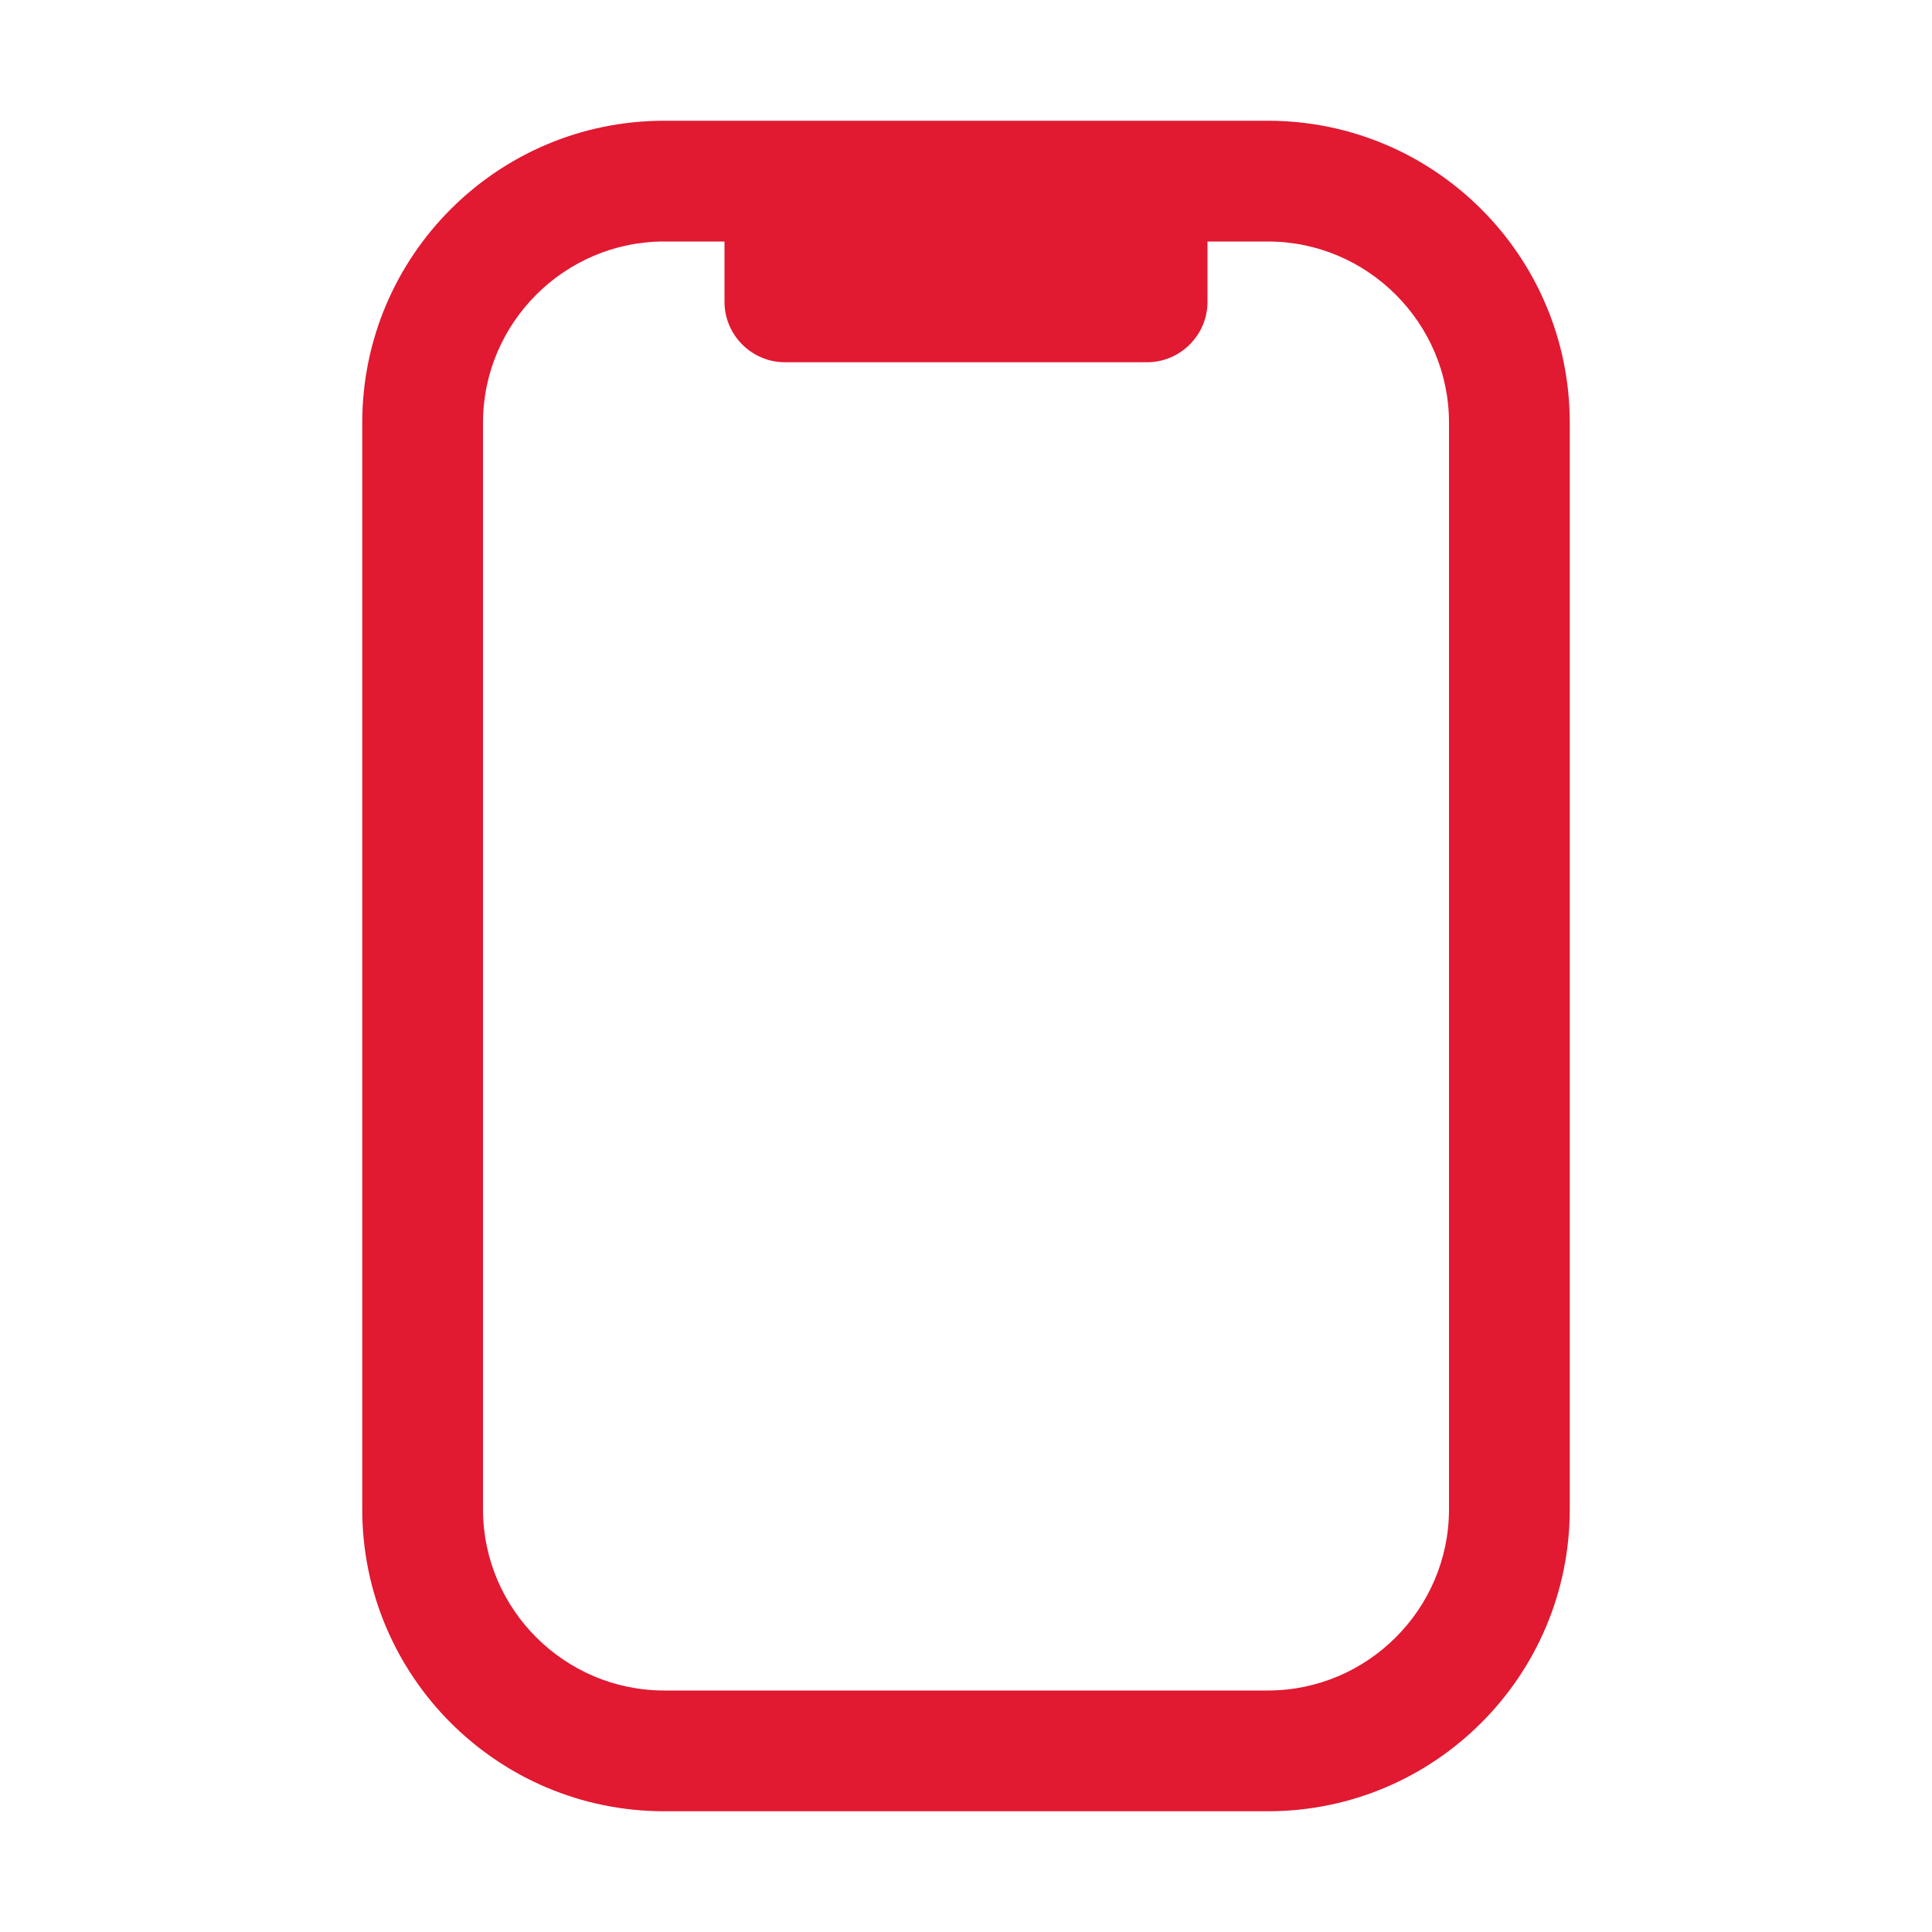 <svg width="24" height="24" viewBox="0 0 24 24" fill="none" xmlns="http://www.w3.org/2000/svg">
<path d="M14.25 4.5H9.75C9.338 4.5 9 4.162 9 3.75V3C9 2.587 9.338 2.25 9.75 2.25H14.25C14.662 2.25 15 2.587 15 3V3.75C15 4.162 14.662 4.5 14.25 4.5ZM19.5 5.25V18.75C19.5 20.82 17.82 22.5 15.75 22.5H8.25C6.18 22.5 4.5 20.82 4.5 18.75V5.25C4.5 3.18 6.18 1.5 8.25 1.5H15.75C17.82 1.5 19.5 3.18 19.5 5.25ZM18 5.25C18 4.013 16.988 3 15.75 3H15C15 2.587 14.662 2.25 14.25 2.25H9.75C9.338 2.25 9 2.587 9 3H8.25C7.013 3 6 4.013 6 5.25V18.75C6 19.988 7.013 21 8.25 21H15.75C16.988 21 18 19.988 18 18.75V5.25Z" fill="#E11931"/>
</svg>
